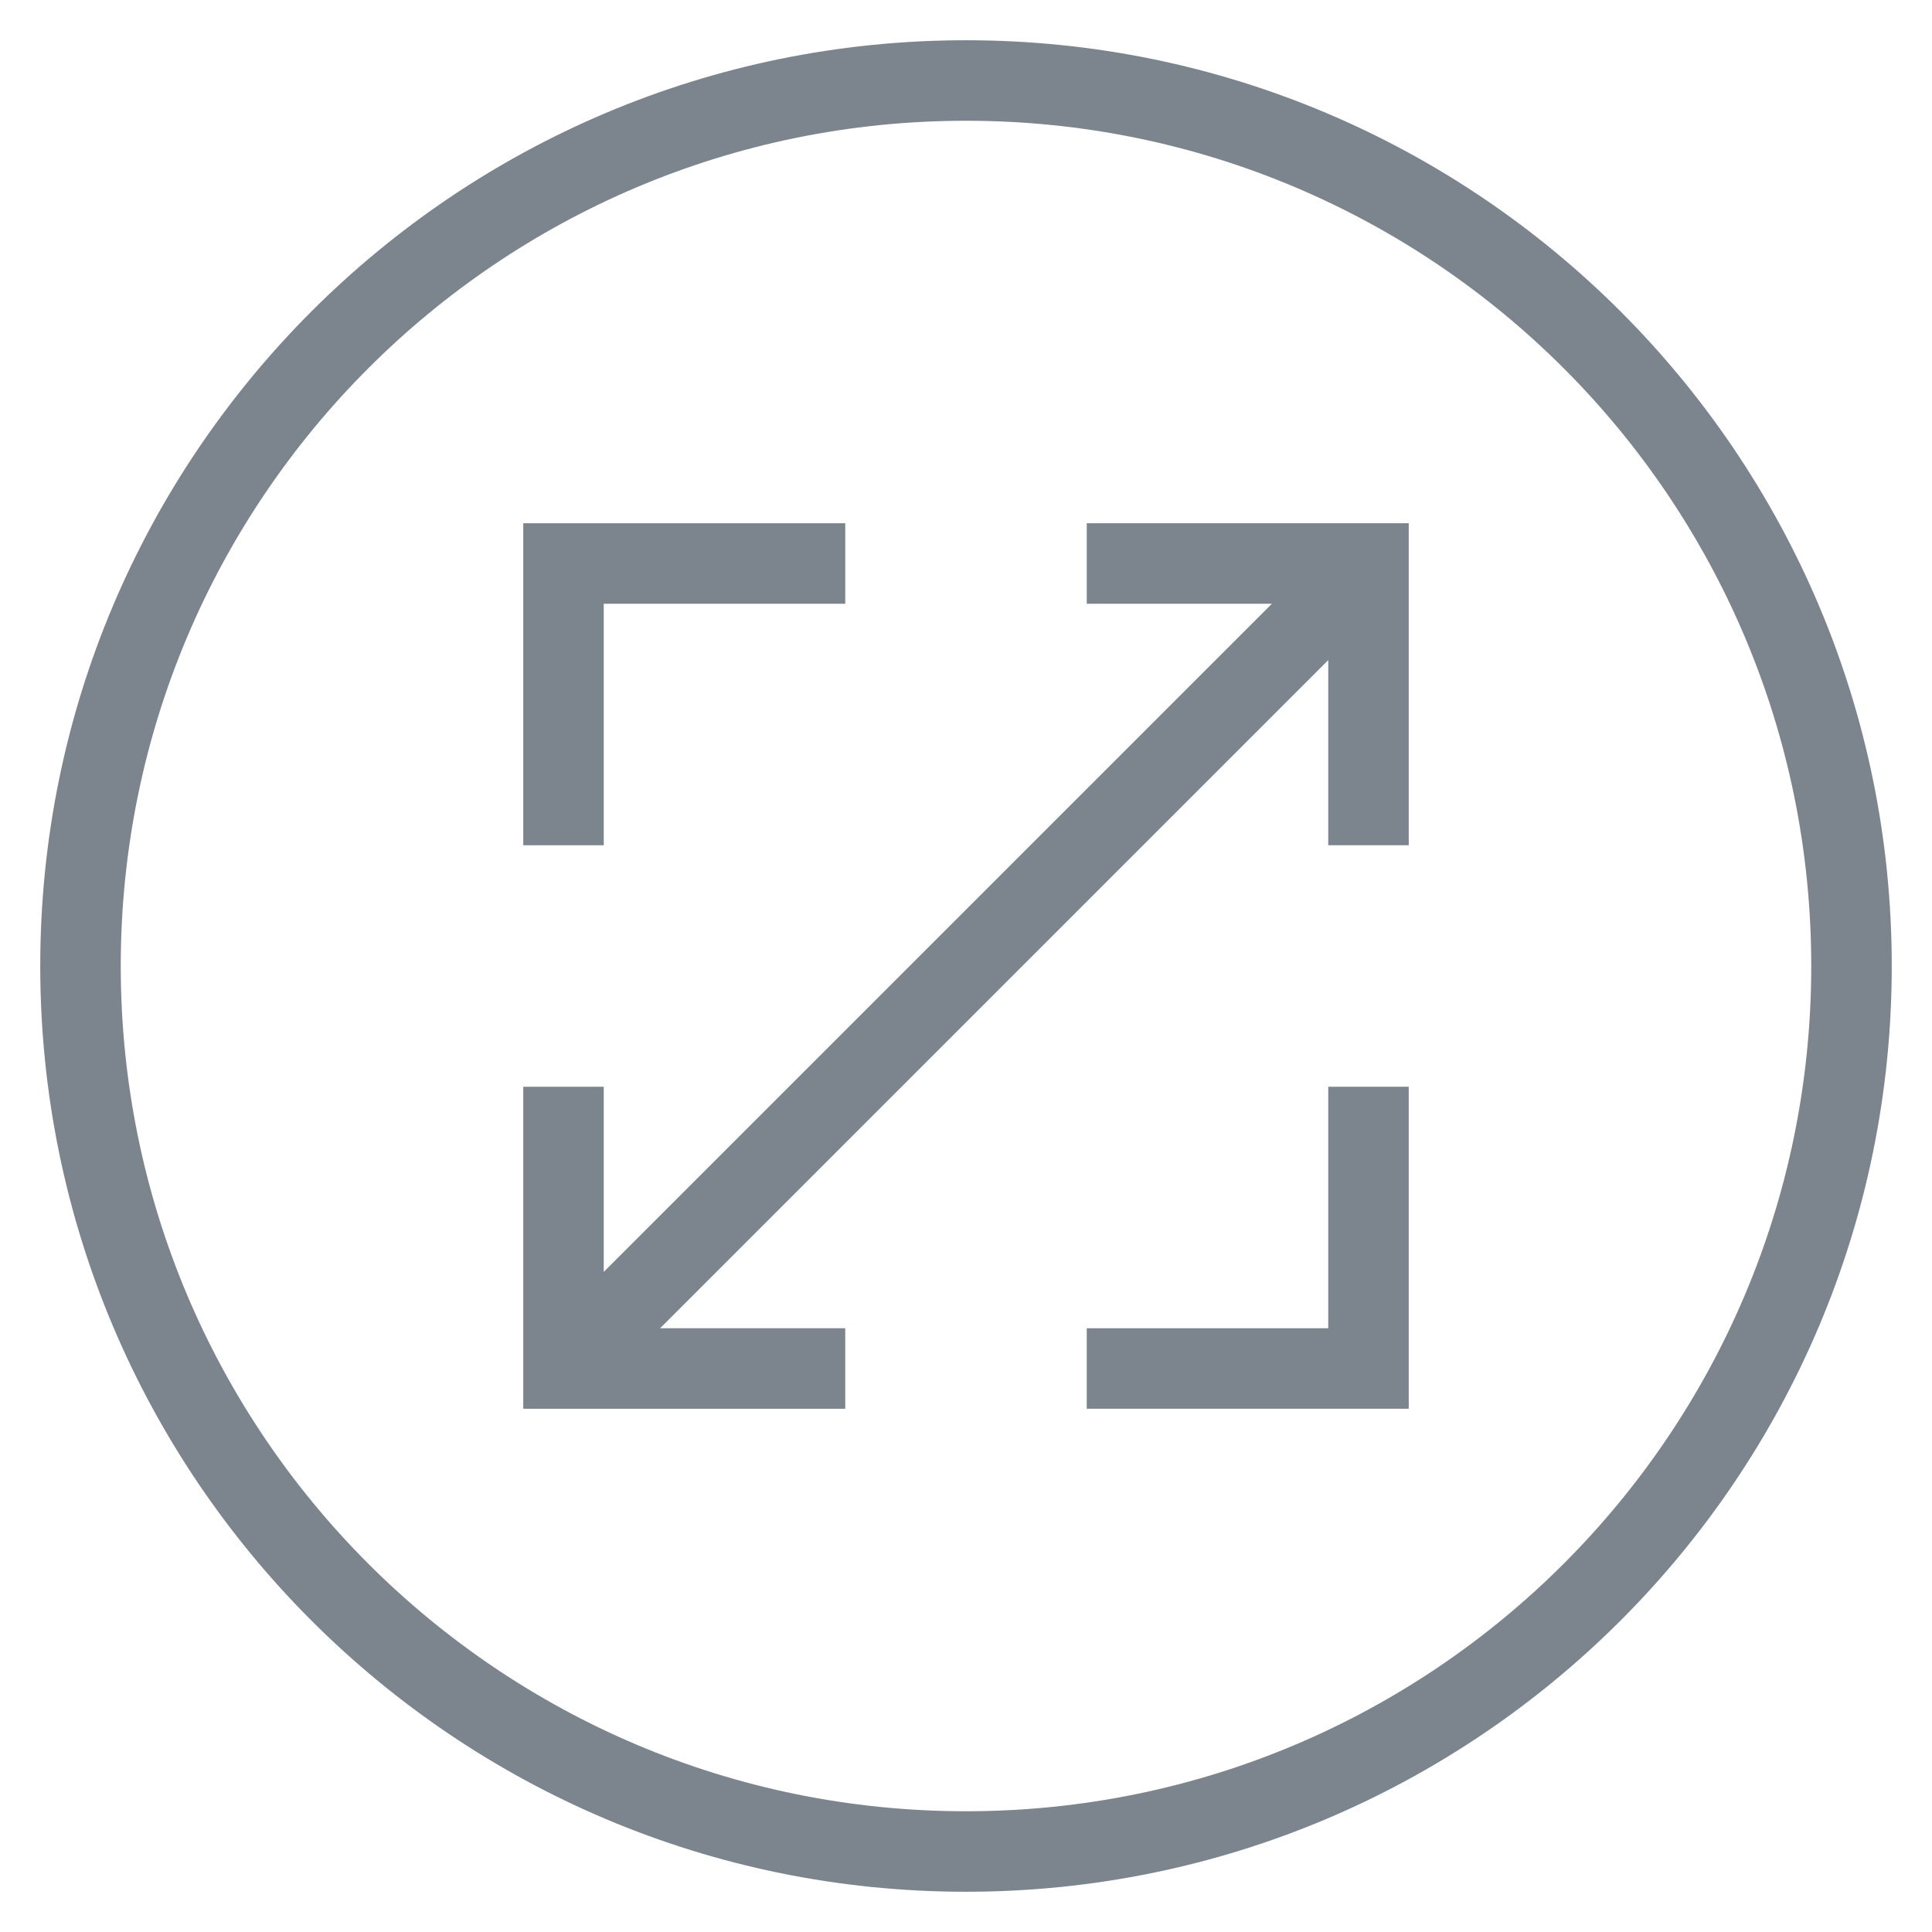 <?xml version="1.0" encoding="utf-8"?>
<!-- Generator: Adobe Illustrator 22.0.1, SVG Export Plug-In . SVG Version: 6.00 Build 0)  -->
<svg version="1.1" id="图层_1" xmlns="http://www.w3.org/2000/svg" xmlns:xlink="http://www.w3.org/1999/xlink" x="0px" y="0px"
	 width="48px" height="48px" viewBox="0 0 48 48" style="enable-background:new 0 0 48 48;" xml:space="preserve">
<style type="text/css">
	.st0{fill:#7C848E;}
</style>
<g>
	<polygon class="st0" points="27,13 27,15 31.6,15 15,31.6 15,27 13,27 13,33 13,35 15,35 21,35 21,33 16.4,33 33,16.4 33,21 35,21 
		35,15 35,13 33,13 	"/>
	<polygon class="st0" points="33,33 27,33 27,35 33,35 35,35 35,33 35,27 33,27 	"/>
	<polygon class="st0" points="15,15 21,15 21,13 15,13 13,13 13,15 13,21 15,21 	"/>
	<path class="st0" d="M24,1C11.3,1,1,11.3,1,24c0,12.7,10.3,23,23,23s23-10.3,23-23C47,11.3,36.7,1,24,1z M24,45
		C12.4,45,3,35.6,3,24C3,12.4,12.4,3,24,3s21,9.4,21,21C45,35.6,35.6,45,24,45z"/>
</g>
</svg>
